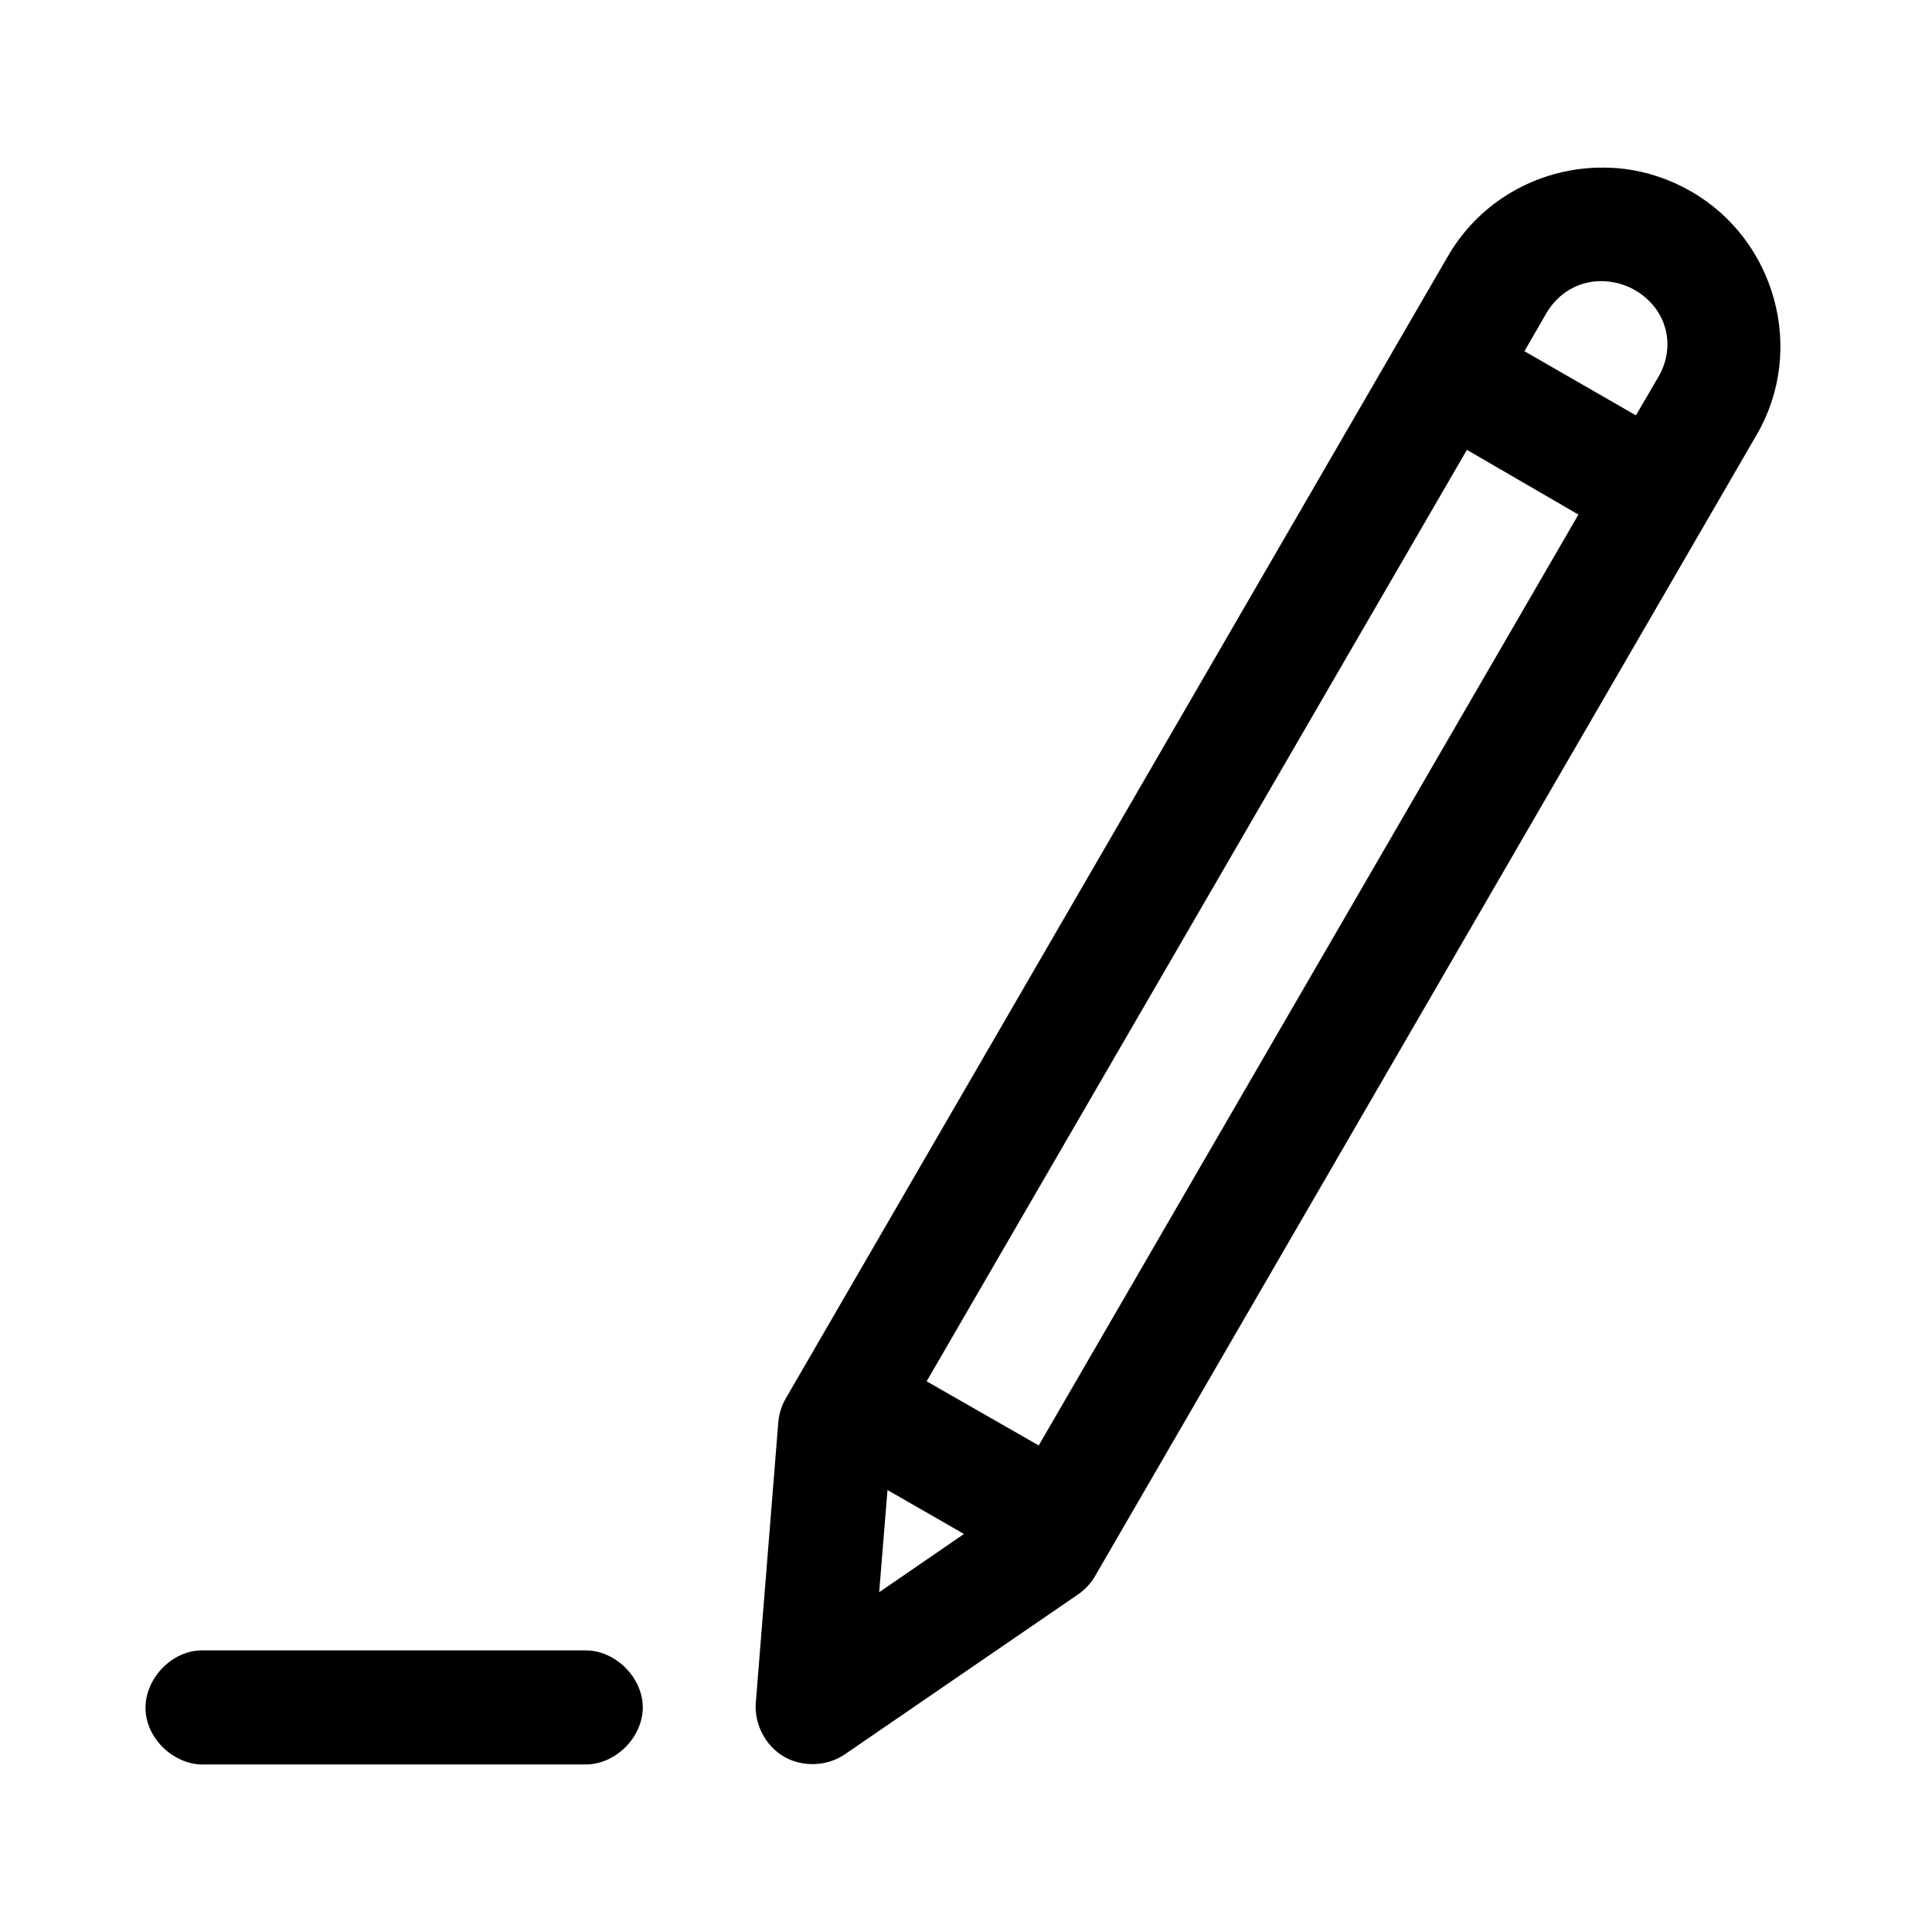 <?xml version="1.0" encoding="UTF-8"?>
<!-- Uploaded to: SVG Repo, www.svgrepo.com, Generator: SVG Repo Mixer Tools -->
<svg fill="#000000" width="800px" height="800px" version="1.1" viewBox="144 144 512 512" xmlns="http://www.w3.org/2000/svg">
 <path d="m567.48 188.43c-15.934 0.375-31.246 8.766-39.766 23.457l-175.4 302.58c-1.133 1.914-1.836 4.082-2.043 6.297l-5.973 74.465c-0.461 5.66 2.566 11.457 7.469 14.305s11.434 2.602 16.105-0.609l61.766-42.348c1.855-1.262 3.426-2.941 4.559-4.883l175.4-302.58c12.977-22.387 4.977-51.496-17.445-64.387-5.606-3.223-11.68-5.238-17.762-5.981-2.281-0.277-4.641-0.367-6.914-0.316zm0.629 30.07c0.82-0.012 1.688 0.047 2.516 0.156 2.211 0.297 4.488 0.988 6.602 2.203 8.445 4.856 11.074 14.727 6.285 22.984l-5.973 10.234-29.547-17.004 5.816-10.074c3.141-5.418 8.547-8.434 14.301-8.5zm-35.363 44.711 29.547 17.16-143.02 246.69-29.703-17.004zm-153.55 275.66 20.273 11.648-22.477 15.43zm-182.32 42.508c-7.898 0.414-14.715 7.988-14.301 15.898 0.41 7.914 7.973 14.738 15.875 14.324h100.59c7.973 0.109 15.301-7.129 15.301-15.113s-7.332-15.227-15.301-15.113h-102.16z"/>
</svg>